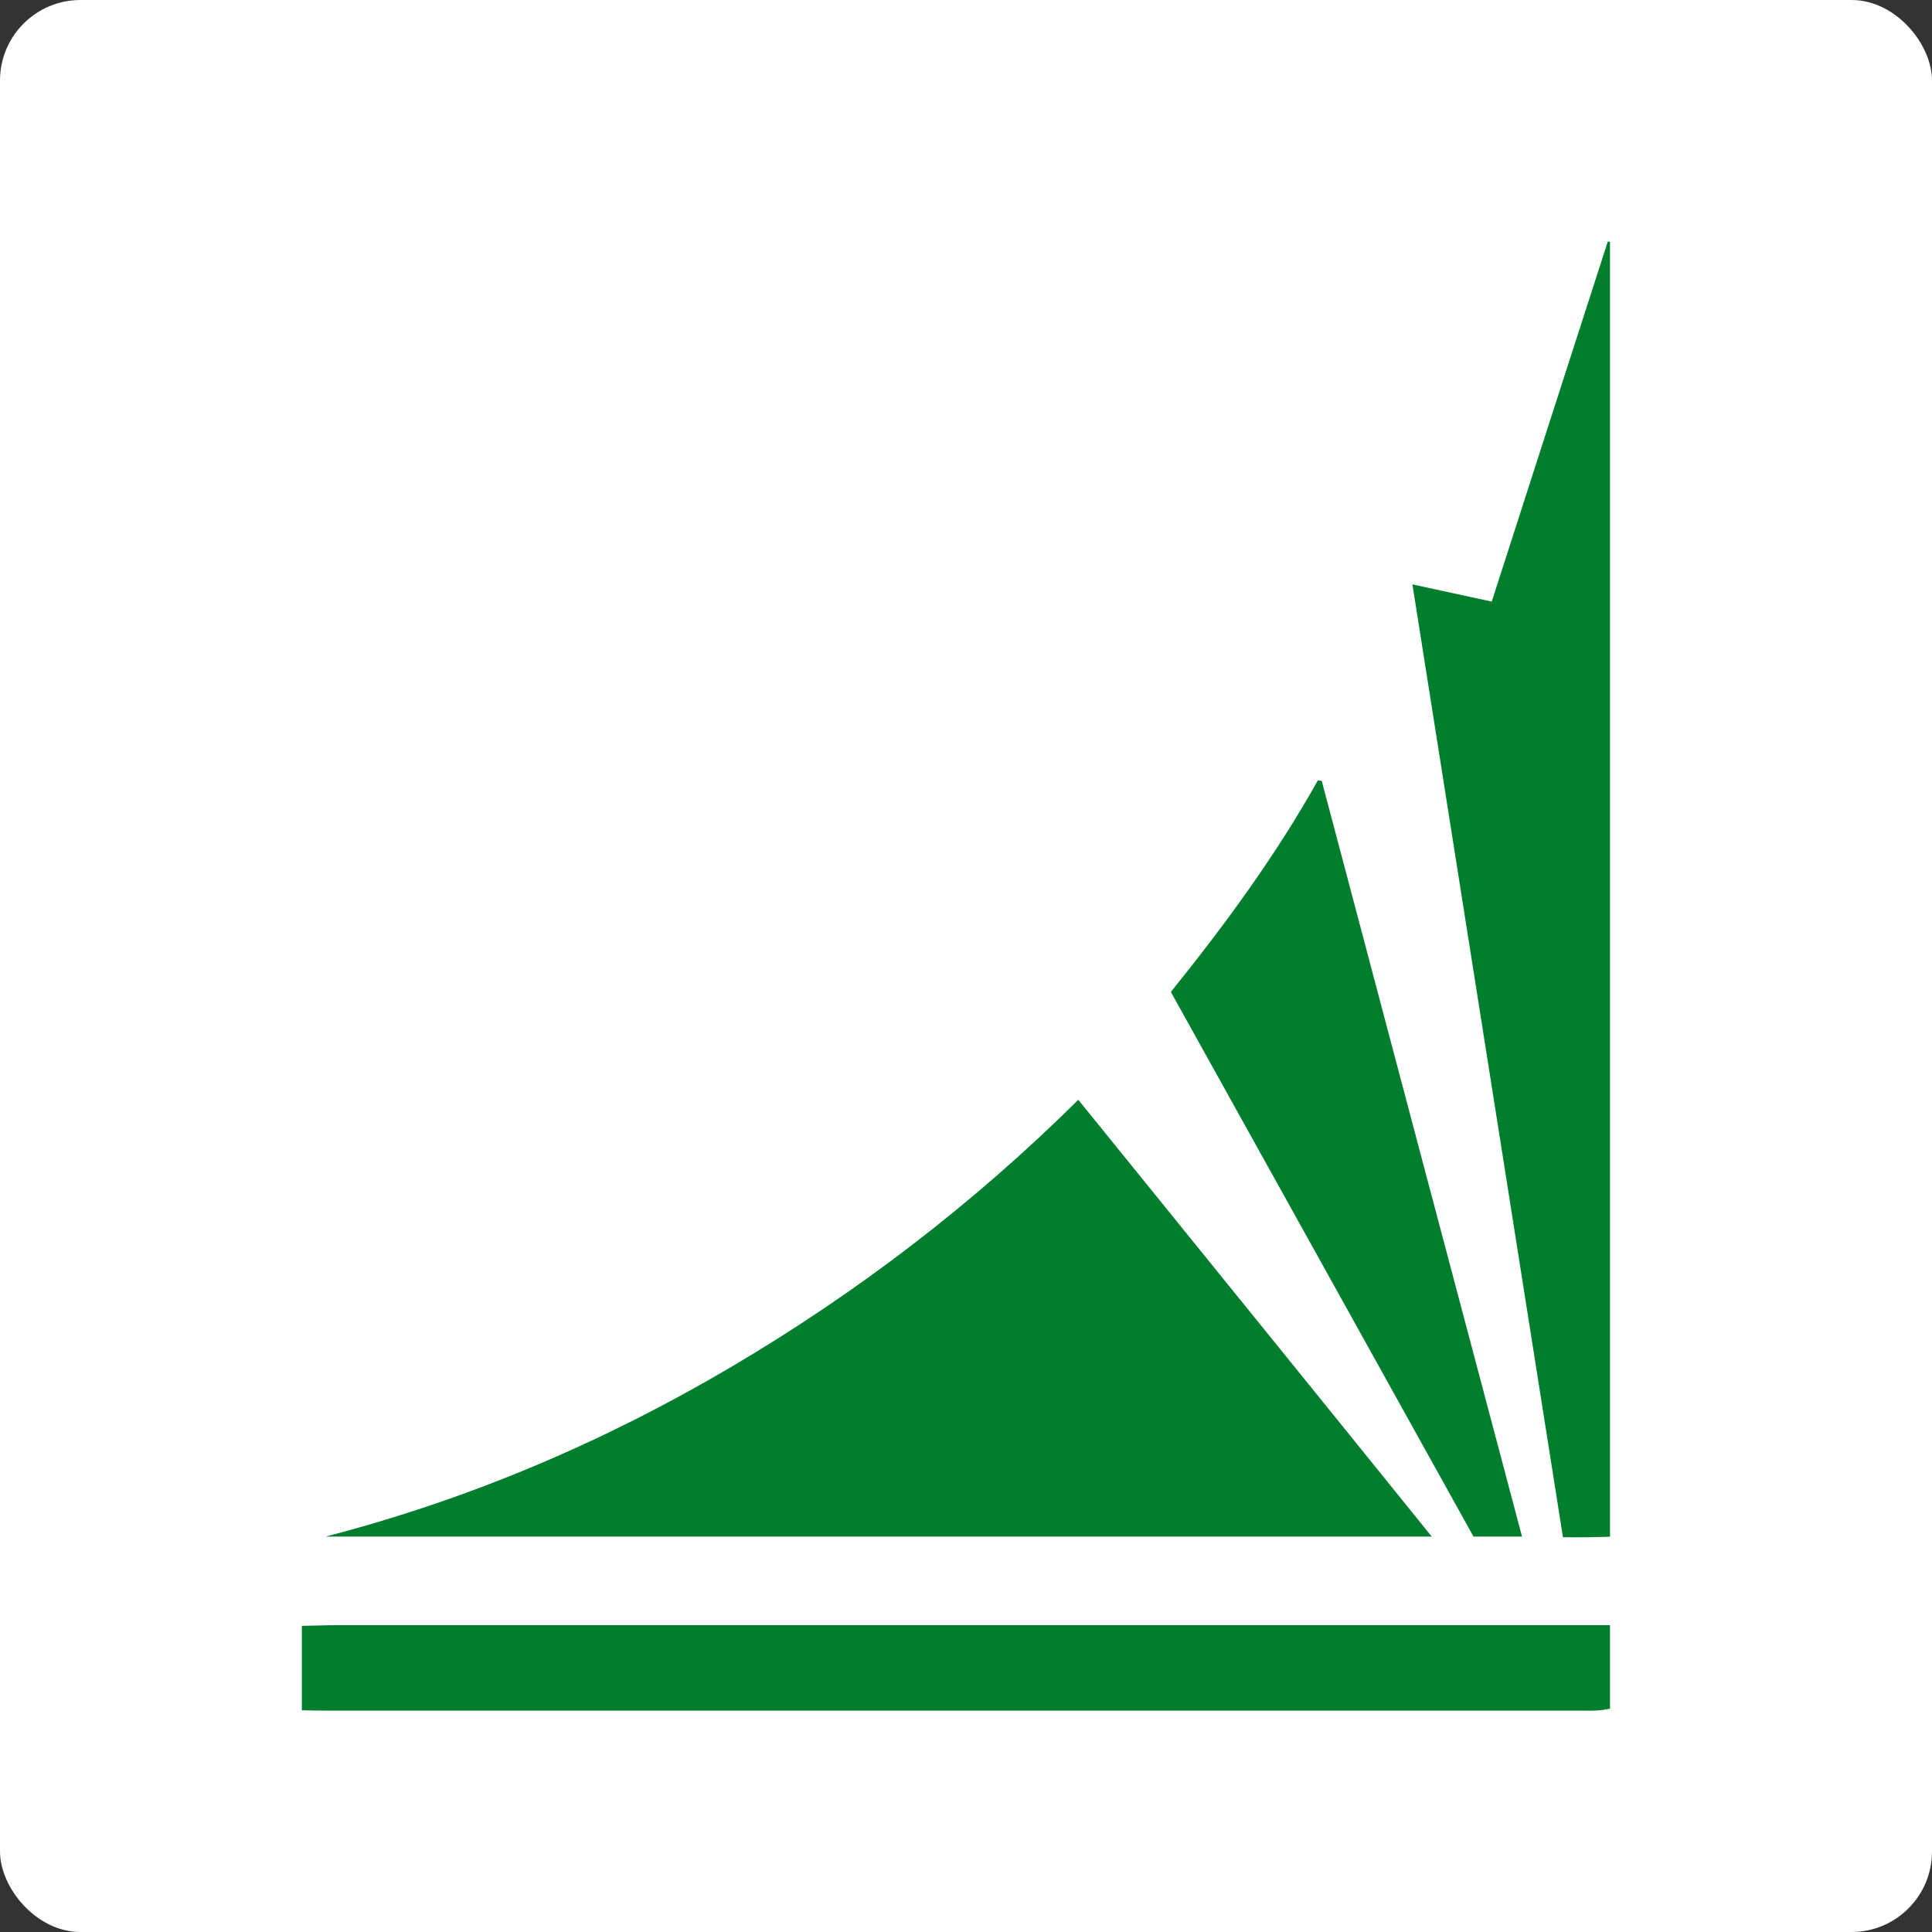 <svg width="96" height="96" viewBox="0 0 96 96" fill="none" xmlns="http://www.w3.org/2000/svg">
<rect x="0" y="0" width="96" height="96" fill="#333333" stroke="none"/>
<rect width="96" height="96" rx="4" fill="white"/>
<g clip-path="url(#clip0)">
<path d="M15 80.788C15.588 80.78 16.177 80.755 16.765 80.755C37.434 80.755 58.112 80.755 78.781 80.755C79.168 80.755 79.555 80.755 80 80.755C80 82.181 80 83.515 80 84.907C79.798 84.933 79.588 84.983 79.37 84.991C79.117 85.008 78.865 85 78.613 85C57.826 85 37.039 85 16.261 85C15.841 85 15.42 84.991 15 84.983C15 83.582 15 82.181 15 80.788Z" fill="#007E2E"/>
<path d="M16.185 76.351C23.296 74.505 29.962 71.67 36.266 67.962C42.562 64.254 48.328 59.85 53.581 54.649C59.432 61.88 65.248 69.044 71.141 76.351C52.699 76.351 34.442 76.351 16.185 76.351Z" fill="#007E2E"/>
<path d="M70.182 29.038C71.561 29.34 72.796 29.608 74.124 29.893C76.058 23.879 77.974 17.939 79.891 12C79.924 12.008 79.966 12.008 80 12.017C80 33.434 80 54.85 80 76.359C79.597 76.368 79.218 76.385 78.832 76.385C78.47 76.393 78.109 76.385 77.663 76.385C75.175 60.63 72.696 44.926 70.182 29.038Z" fill="#007E2E"/>
<path d="M75.629 76.351C74.78 76.351 74.057 76.351 73.217 76.351C68.232 67.383 63.223 58.357 58.179 49.289C60.877 45.941 63.391 42.51 65.484 38.777C65.551 38.786 65.61 38.794 65.677 38.803C68.98 51.277 72.284 63.751 75.629 76.351Z" fill="#007E2E"/>
</g>
<defs>
<clipPath id="clip0">
<rect width="65" height="73" fill="white" transform="translate(15 12)"/>
</clipPath>
</defs>
</svg>
